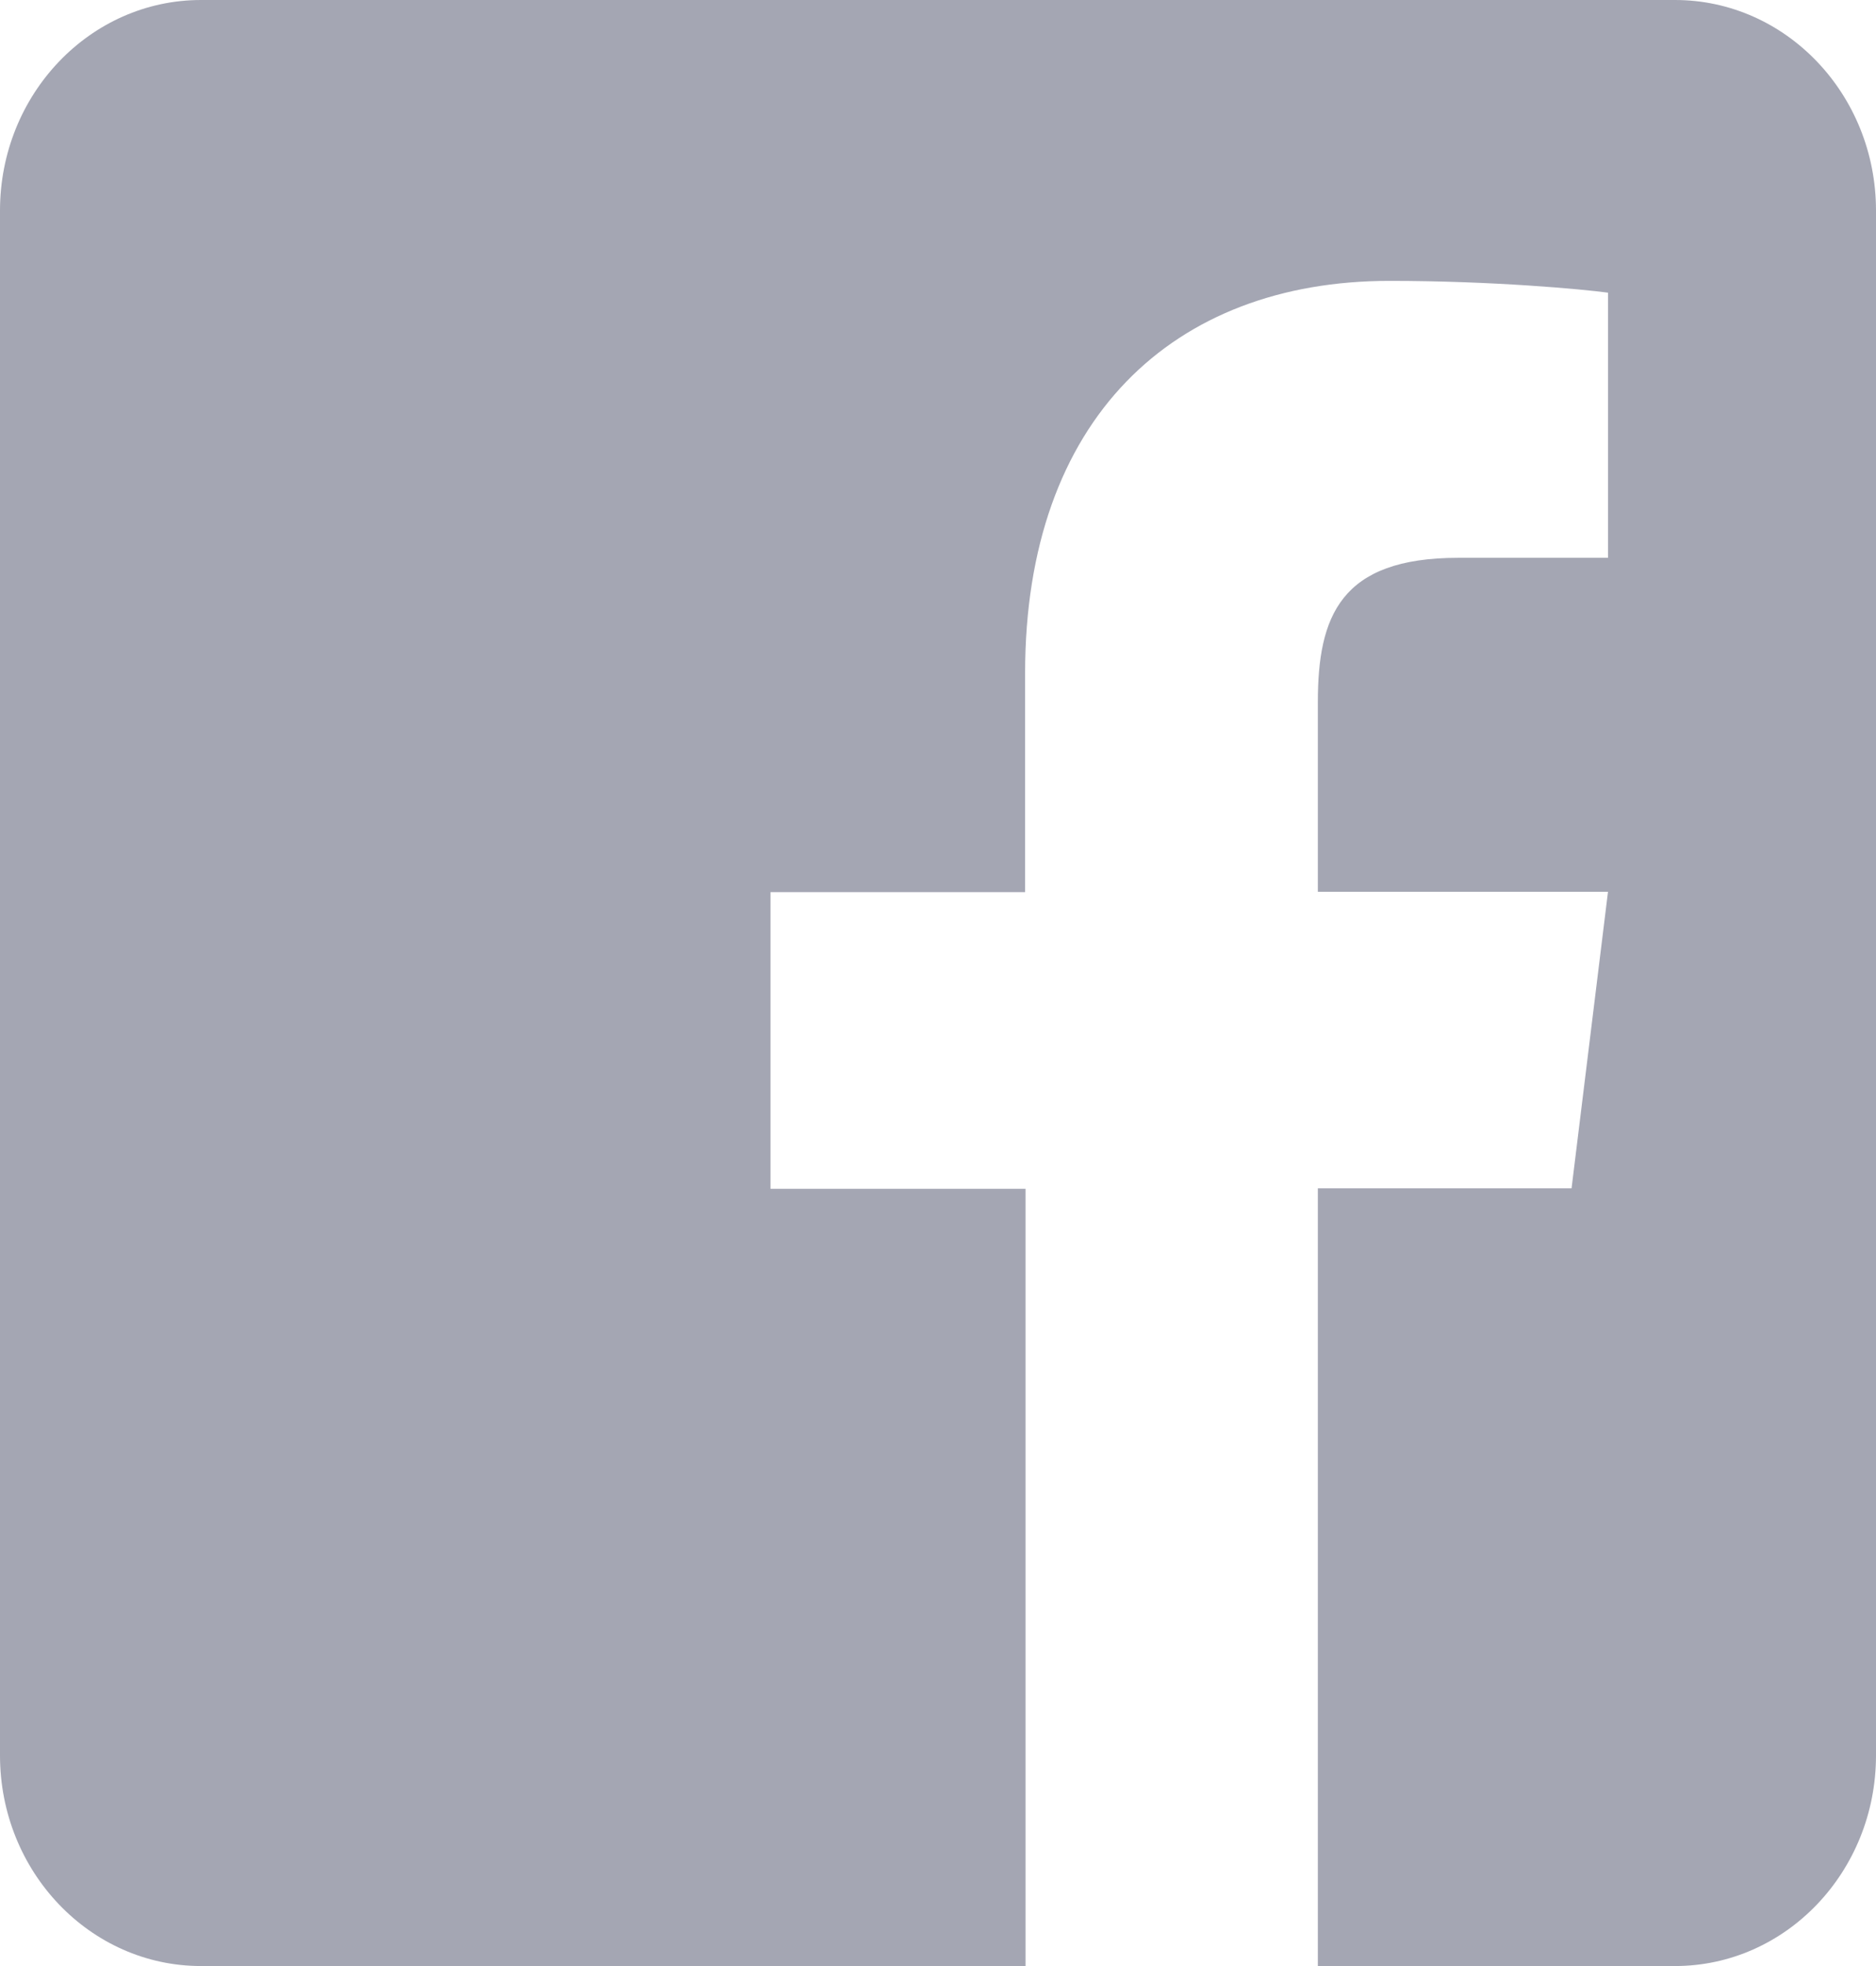 <svg width="21" height="22" viewBox="0 0 21 22" fill="none" xmlns="http://www.w3.org/2000/svg">
<path d="M21 2.357V19.643C21 20.944 19.992 22 18.75 22H14.752V13.298H17.592L18 9.979H14.752V7.857C14.752 6.895 15.005 6.242 16.322 6.242H18V3.275C17.709 3.236 16.716 3.143 15.553 3.143C13.134 3.143 11.475 4.69 11.475 7.533V9.983H8.625V13.303H11.48V22H2.25C1.008 22 0 20.944 0 19.643V2.357C0 1.056 1.008 0 2.25 0H18.75C19.992 0 21 1.056 21 2.357Z" fill="#A4A6B3"/>
</svg>
